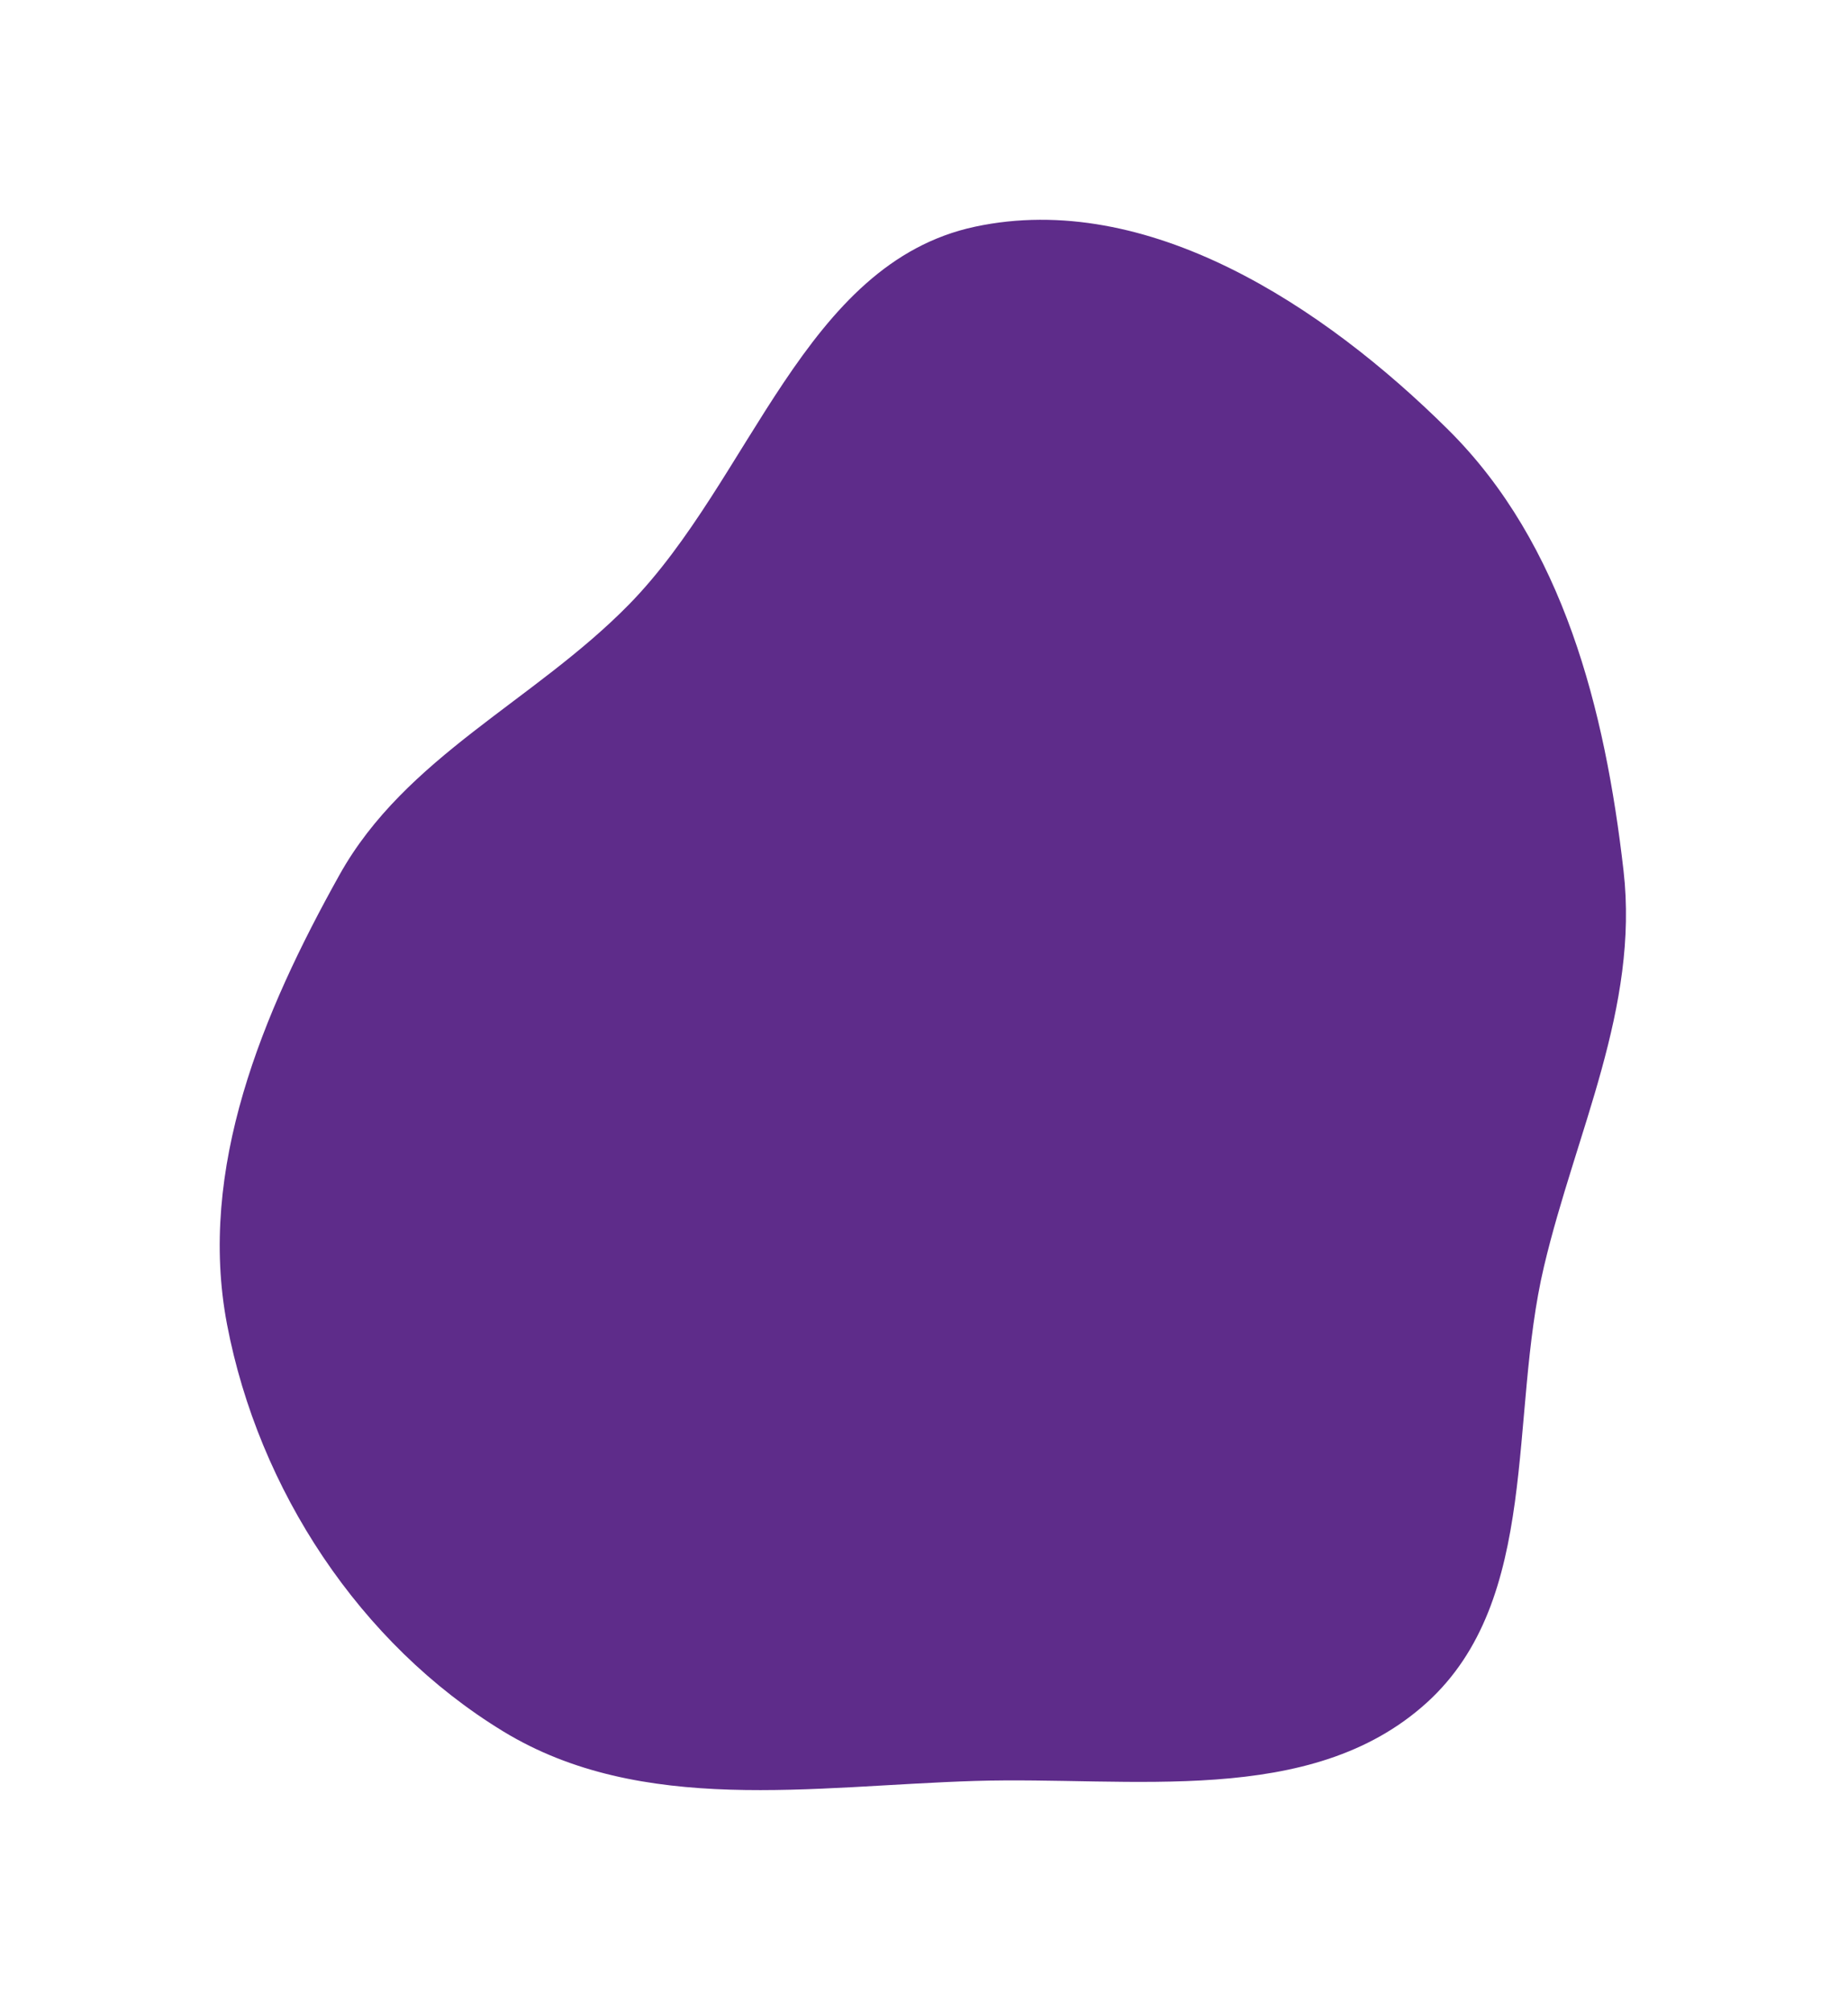 <?xml version="1.0" encoding="UTF-8"?> <svg xmlns="http://www.w3.org/2000/svg" width="757" height="824" viewBox="0 0 757 824" fill="none"> <g filter="url(#filter0_d)"> <path fill-rule="evenodd" clip-rule="evenodd" d="M399.448 92.824C469.944 77.796 542.142 125.245 593.292 176.031C640.392 222.795 657.505 290.593 665.05 356.535C671.469 412.637 645.493 463.603 632.483 518.552C617.906 580.115 631.279 654.903 584.356 697.338C536.8 740.346 463.536 727.326 399.448 729.298C333.044 731.341 262.803 743.568 206.085 708.976C147.354 673.156 105.919 609.972 93.011 542.402C80.838 478.686 107.459 414.874 139.079 358.235C166.085 309.862 218.799 287.141 257.596 247.593C307.832 196.384 329.288 107.78 399.448 92.824Z" fill="#5E2C8A"></path> </g> <defs> <filter id="filter0_d" x="0" y="0" width="756.053" height="823.054" filterUnits="userSpaceOnUse" color-interpolation-filters="sRGB"> <feFlood flood-opacity="0" result="BackgroundImageFix"></feFlood> <feColorMatrix in="SourceAlpha" type="matrix" values="0 0 0 0 0 0 0 0 0 0 0 0 0 0 0 0 0 0 127 0"></feColorMatrix> <feOffset></feOffset> <feGaussianBlur stdDeviation="45"></feGaussianBlur> <feColorMatrix type="matrix" values="0 0 0 0 0 0 0 0 0 0 0 0 0 0 0 0 0 0 0.1 0"></feColorMatrix> <feBlend mode="normal" in2="BackgroundImageFix" result="effect1_dropShadow"></feBlend> <feBlend mode="normal" in="SourceGraphic" in2="effect1_dropShadow" result="shape"></feBlend> </filter> </defs> </svg> 